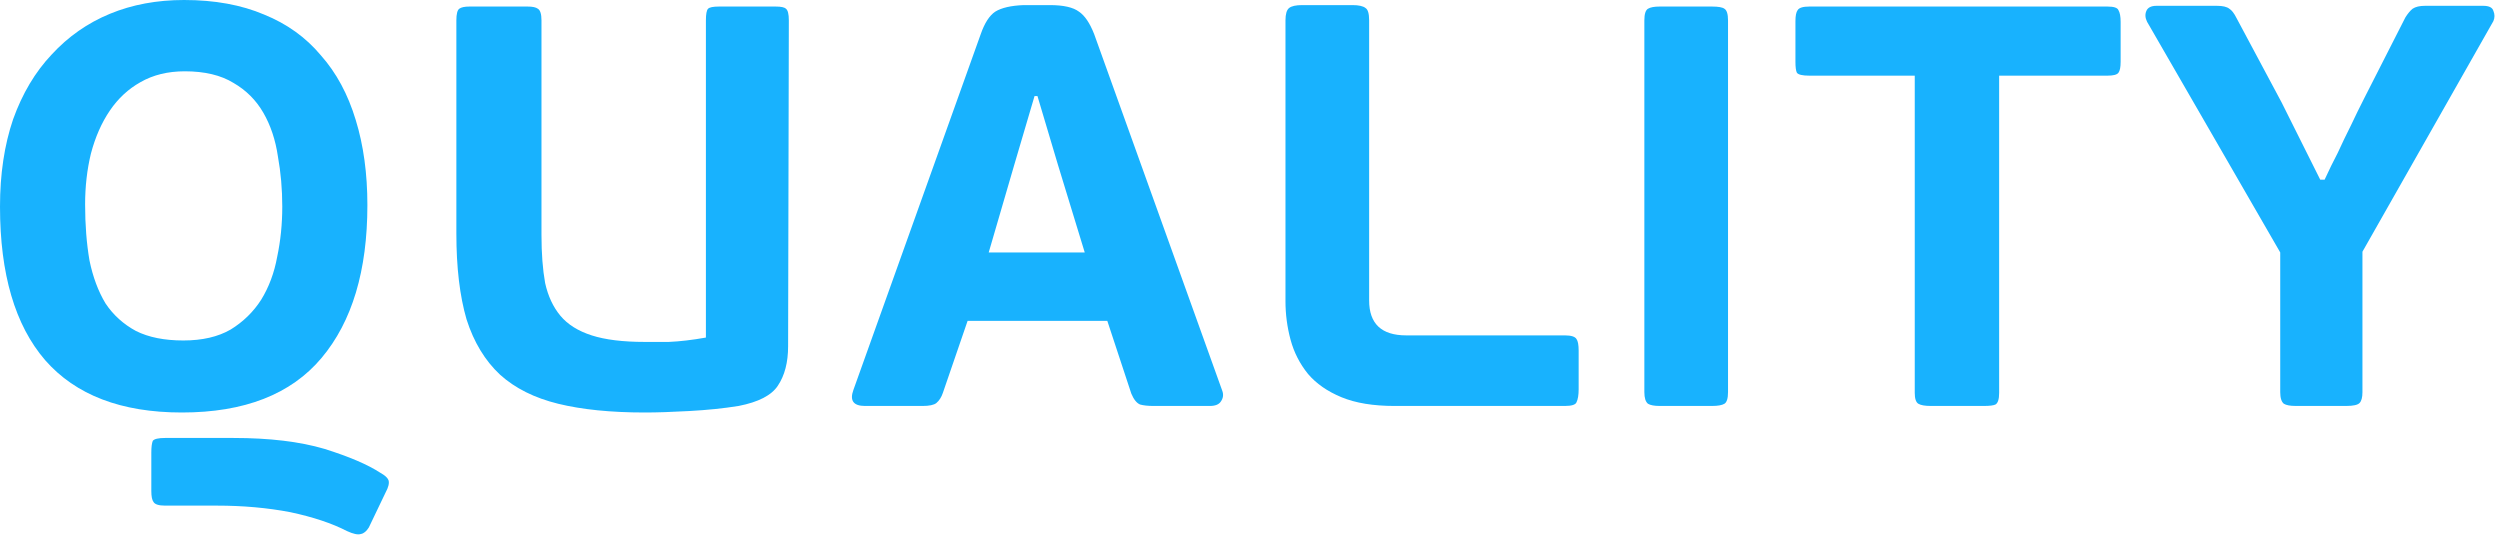 <?xml version="1.0" encoding="UTF-8"?> <svg xmlns="http://www.w3.org/2000/svg" width="221" height="48" viewBox="0 0 221 48" fill="none"><path d="M205.495 15.884C205.538 15.799 205.731 15.391 206.074 14.662C206.46 13.933 206.846 13.14 207.232 12.283C207.661 11.425 208.046 10.632 208.389 9.903C208.775 9.131 208.99 8.703 209.033 8.617L212.634 1.543C212.848 1.2 213.063 0.942 213.277 0.771C213.534 0.599 213.899 0.514 214.37 0.514H219.515C220.03 0.514 220.33 0.664 220.416 0.964C220.544 1.264 220.544 1.564 220.416 1.864L208.84 22.251V34.663C208.84 35.135 208.754 35.456 208.582 35.628C208.411 35.8 208.025 35.885 207.425 35.885H202.923C202.451 35.885 202.108 35.821 201.894 35.692C201.68 35.521 201.572 35.178 201.572 34.663V22.315L189.803 1.929C189.632 1.586 189.61 1.264 189.739 0.964C189.868 0.664 190.168 0.514 190.639 0.514H195.977C196.492 0.514 196.856 0.599 197.071 0.771C197.285 0.9 197.499 1.178 197.714 1.607L201.701 9.067L205.109 15.884H205.495Z" fill="#18B2FE"></path><path d="M187.464 5.466C187.464 5.938 187.4 6.26 187.271 6.431C187.143 6.603 186.821 6.688 186.307 6.688H176.724V34.728C176.724 35.286 176.617 35.629 176.403 35.757C176.231 35.843 175.888 35.886 175.374 35.886H170.679C170.164 35.886 169.8 35.822 169.586 35.693C169.371 35.564 169.264 35.243 169.264 34.728V6.688H159.939C159.338 6.688 158.974 6.603 158.845 6.431C158.76 6.26 158.717 5.938 158.717 5.466V1.865C158.717 1.393 158.781 1.072 158.91 0.9C159.038 0.686 159.381 0.579 159.939 0.579H186.307C186.864 0.579 187.186 0.686 187.271 0.9C187.4 1.115 187.464 1.458 187.464 1.929V5.466Z" fill="#18B2FE"></path><path d="M152.757 34.664C152.757 35.221 152.65 35.564 152.436 35.693C152.221 35.822 151.857 35.886 151.342 35.886H146.712C146.24 35.886 145.897 35.822 145.683 35.693C145.469 35.521 145.361 35.178 145.361 34.664V1.801C145.361 1.243 145.469 0.9 145.683 0.772C145.897 0.643 146.24 0.579 146.712 0.579H151.342C151.9 0.579 152.264 0.643 152.436 0.772C152.65 0.9 152.757 1.243 152.757 1.801V34.664Z" fill="#18B2FE"></path><path d="M123.283 35.887C121.396 35.887 119.831 35.629 118.588 35.115C117.344 34.6 116.358 33.914 115.629 33.057C114.901 32.157 114.386 31.149 114.086 30.034C113.786 28.919 113.636 27.783 113.636 26.626V1.801C113.636 1.244 113.743 0.879 113.957 0.708C114.172 0.536 114.558 0.451 115.115 0.451H119.552C120.11 0.451 120.496 0.536 120.71 0.708C120.924 0.837 121.032 1.201 121.032 1.801V26.561C121.032 28.619 122.125 29.648 124.312 29.648H138.332C138.889 29.648 139.232 29.756 139.361 29.97C139.489 30.141 139.553 30.484 139.553 30.999V34.407C139.553 34.922 139.489 35.308 139.361 35.565C139.275 35.779 138.932 35.887 138.332 35.887H123.283Z" fill="#18B2FE"></path><path d="M85.537 28.362L83.35 34.729C83.222 35.115 83.029 35.415 82.772 35.629C82.557 35.801 82.15 35.887 81.55 35.887H76.469C75.44 35.887 75.097 35.415 75.44 34.472L86.695 3.023C87.038 2.037 87.466 1.372 87.981 1.029C88.538 0.686 89.374 0.494 90.489 0.451H92.804C94.005 0.451 94.862 0.644 95.377 1.029C95.891 1.372 96.341 2.037 96.727 3.023L108.046 34.536C108.175 34.879 108.132 35.201 107.918 35.501C107.746 35.758 107.425 35.887 106.953 35.887H102.001C101.486 35.887 101.079 35.844 100.779 35.758C100.479 35.629 100.222 35.308 100.007 34.793L97.885 28.362H85.537ZM91.454 8.49L89.653 14.599L87.402 22.317H95.891L93.512 14.535L91.711 8.49H91.454Z" fill="#18B2FE"></path><path d="M69.669 30.612C69.669 32.027 69.369 33.185 68.769 34.085C68.211 34.943 67.054 35.543 65.296 35.886C63.967 36.1 62.509 36.25 60.923 36.336C59.379 36.422 58.071 36.465 57 36.465C53.998 36.465 51.447 36.207 49.346 35.693C47.246 35.178 45.531 34.321 44.202 33.12C42.872 31.877 41.886 30.248 41.243 28.233C40.643 26.175 40.343 23.645 40.343 20.644V1.801C40.343 1.243 40.428 0.9 40.6 0.772C40.772 0.643 41.072 0.579 41.5 0.579H46.645C47.074 0.579 47.374 0.643 47.546 0.772C47.76 0.9 47.867 1.243 47.867 1.801V20.773C47.867 22.402 47.974 23.817 48.189 25.017C48.446 26.175 48.896 27.139 49.539 27.911C50.182 28.683 51.104 29.262 52.305 29.648C53.505 30.034 55.07 30.226 57 30.226C57.471 30.226 58.179 30.226 59.122 30.226C60.108 30.183 61.201 30.055 62.402 29.84V1.801C62.402 1.243 62.466 0.9 62.595 0.772C62.723 0.643 63.045 0.579 63.559 0.579H68.576C69.047 0.579 69.347 0.643 69.476 0.772C69.648 0.9 69.733 1.243 69.733 1.801L69.669 30.612Z" fill="#18B2FE"></path><path d="M32.477 18.136C32.477 23.924 31.127 28.426 28.426 31.642C25.725 34.857 21.609 36.465 16.078 36.465C10.719 36.465 6.688 34.921 3.987 31.834C1.329 28.747 0 24.224 0 18.265C0 15.392 0.386 12.819 1.158 10.547C1.972 8.275 3.108 6.367 4.566 4.823C6.024 3.237 7.739 2.037 9.711 1.222C11.683 0.407 13.87 0 16.271 0C18.972 0 21.33 0.429 23.345 1.286C25.36 2.101 27.032 3.301 28.362 4.888C29.734 6.431 30.762 8.339 31.448 10.611C32.135 12.841 32.477 15.349 32.477 18.136ZM24.953 18.265C24.953 16.721 24.824 15.242 24.567 13.827C24.353 12.369 23.924 11.083 23.281 9.968C22.638 8.854 21.759 7.975 20.644 7.332C19.529 6.646 18.093 6.303 16.335 6.303C14.835 6.303 13.527 6.624 12.412 7.267C11.34 7.867 10.44 8.704 9.711 9.775C8.982 10.847 8.425 12.112 8.039 13.57C7.696 14.985 7.524 16.485 7.524 18.072C7.524 19.872 7.653 21.523 7.91 23.024C8.21 24.481 8.682 25.746 9.325 26.818C10.011 27.847 10.912 28.662 12.026 29.262C13.141 29.819 14.534 30.098 16.207 30.098C17.879 30.098 19.272 29.776 20.387 29.133C21.502 28.447 22.402 27.568 23.088 26.497C23.774 25.382 24.246 24.117 24.503 22.702C24.803 21.287 24.953 19.808 24.953 18.265ZM14.599 44.697C14.041 44.697 13.698 44.59 13.57 44.375C13.441 44.204 13.377 43.882 13.377 43.411V40.002C13.377 39.53 13.42 39.187 13.505 38.973C13.634 38.801 13.999 38.716 14.599 38.716H20.644C23.817 38.716 26.497 39.037 28.683 39.681C30.87 40.367 32.52 41.074 33.635 41.803C34.021 42.017 34.257 42.231 34.343 42.446C34.428 42.703 34.343 43.068 34.085 43.539L32.606 46.626C32.392 46.969 32.156 47.162 31.899 47.205C31.642 47.291 31.234 47.205 30.677 46.948C29.348 46.262 27.676 45.704 25.66 45.276C23.645 44.89 21.48 44.697 19.165 44.697H14.599Z" fill="#18B2FE"></path></svg> 